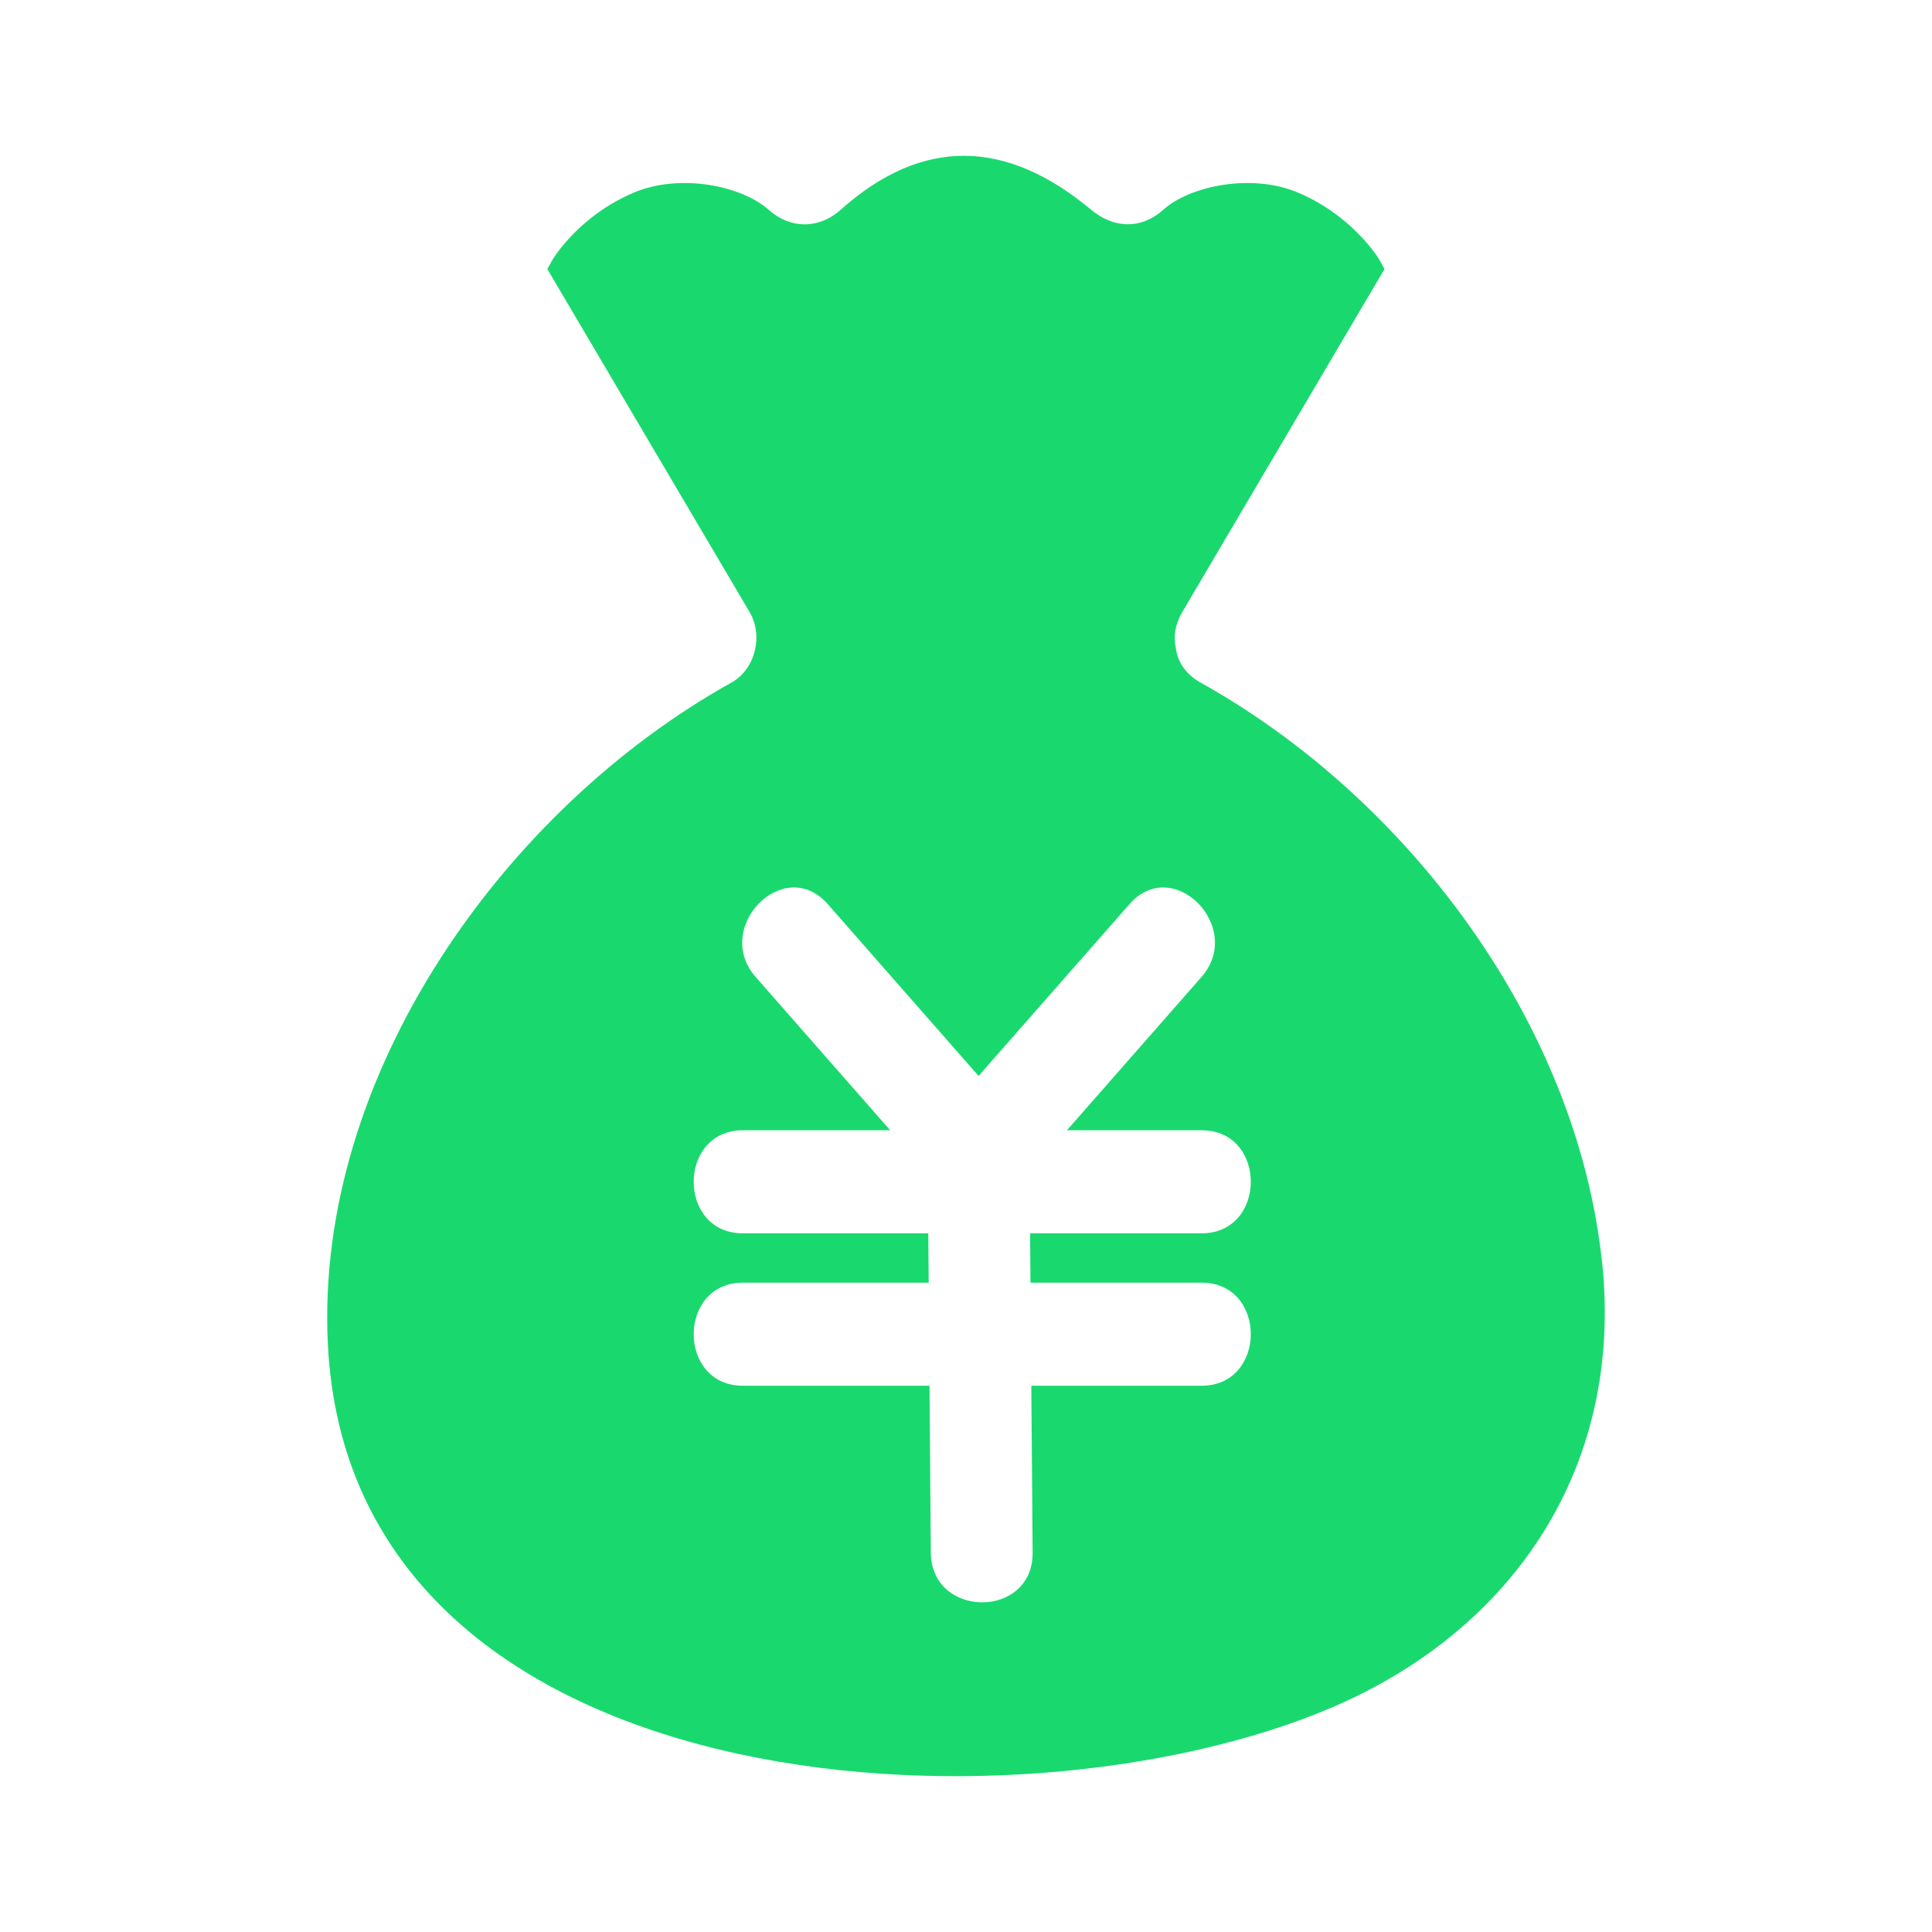 <svg width="124" height="124" viewBox="0 0 124 124" fill="none" xmlns="http://www.w3.org/2000/svg">
<path fill-rule="evenodd" clip-rule="evenodd" d="M77.054 43.811C90.24 51.146 101.185 65.571 102.819 80.982H102.825C104.211 94.038 97.258 104.542 85.516 109.575C65.161 118.299 22.485 115.878 21.041 86.247C20.198 68.931 32.444 51.88 46.943 43.811C48.479 42.958 49.002 40.795 48.113 39.287C46.87 37.18 45.627 35.072 44.384 32.964C41.299 27.734 38.212 22.501 35.129 17.269C35.146 17.237 35.163 17.206 35.18 17.174C35.345 16.869 35.509 16.566 35.711 16.29C36.972 14.577 38.69 13.214 40.631 12.381C43.63 11.091 47.616 11.925 49.335 13.466C50.72 14.709 52.563 14.709 53.955 13.466C59.261 8.723 64.651 8.968 70.036 13.466C71.46 14.656 73.225 14.749 74.656 13.466C76.374 11.925 80.36 11.091 83.359 12.381C85.294 13.214 87.019 14.577 88.28 16.29C88.481 16.566 88.645 16.869 88.81 17.174C88.827 17.206 88.844 17.237 88.861 17.269C87.619 19.375 86.376 21.482 85.133 23.59C82.048 28.821 78.961 34.054 75.877 39.287C75.407 40.094 75.309 40.881 75.466 41.582C75.577 42.442 76.061 43.255 77.054 43.811ZM77.124 72.543C81.338 72.543 81.325 79.157 77.124 79.157H77.117H66.113C66.117 79.686 66.121 80.214 66.126 80.741C66.131 81.269 66.136 81.796 66.139 82.325H77.124C81.338 82.325 81.325 88.939 77.124 88.939H66.192L66.277 99.647C66.309 103.914 59.775 103.9 59.742 99.647L59.657 88.939H47.68C43.465 88.939 43.478 82.325 47.68 82.325H59.605C59.602 81.796 59.597 81.269 59.592 80.741C59.587 80.214 59.582 79.686 59.579 79.157H47.68C43.465 79.157 43.478 72.543 47.68 72.543H57.135C55.694 70.903 54.255 69.262 52.816 67.622C51.377 65.982 49.938 64.341 48.497 62.701C45.713 59.526 50.32 54.837 53.123 58.025L62.807 69.057C66.041 65.38 69.269 61.702 72.497 58.025C75.294 54.837 79.901 59.526 77.117 62.701C74.245 65.978 71.367 69.255 68.488 72.532L68.479 72.543H77.124Z" fill="#19D96E"/>
</svg>
